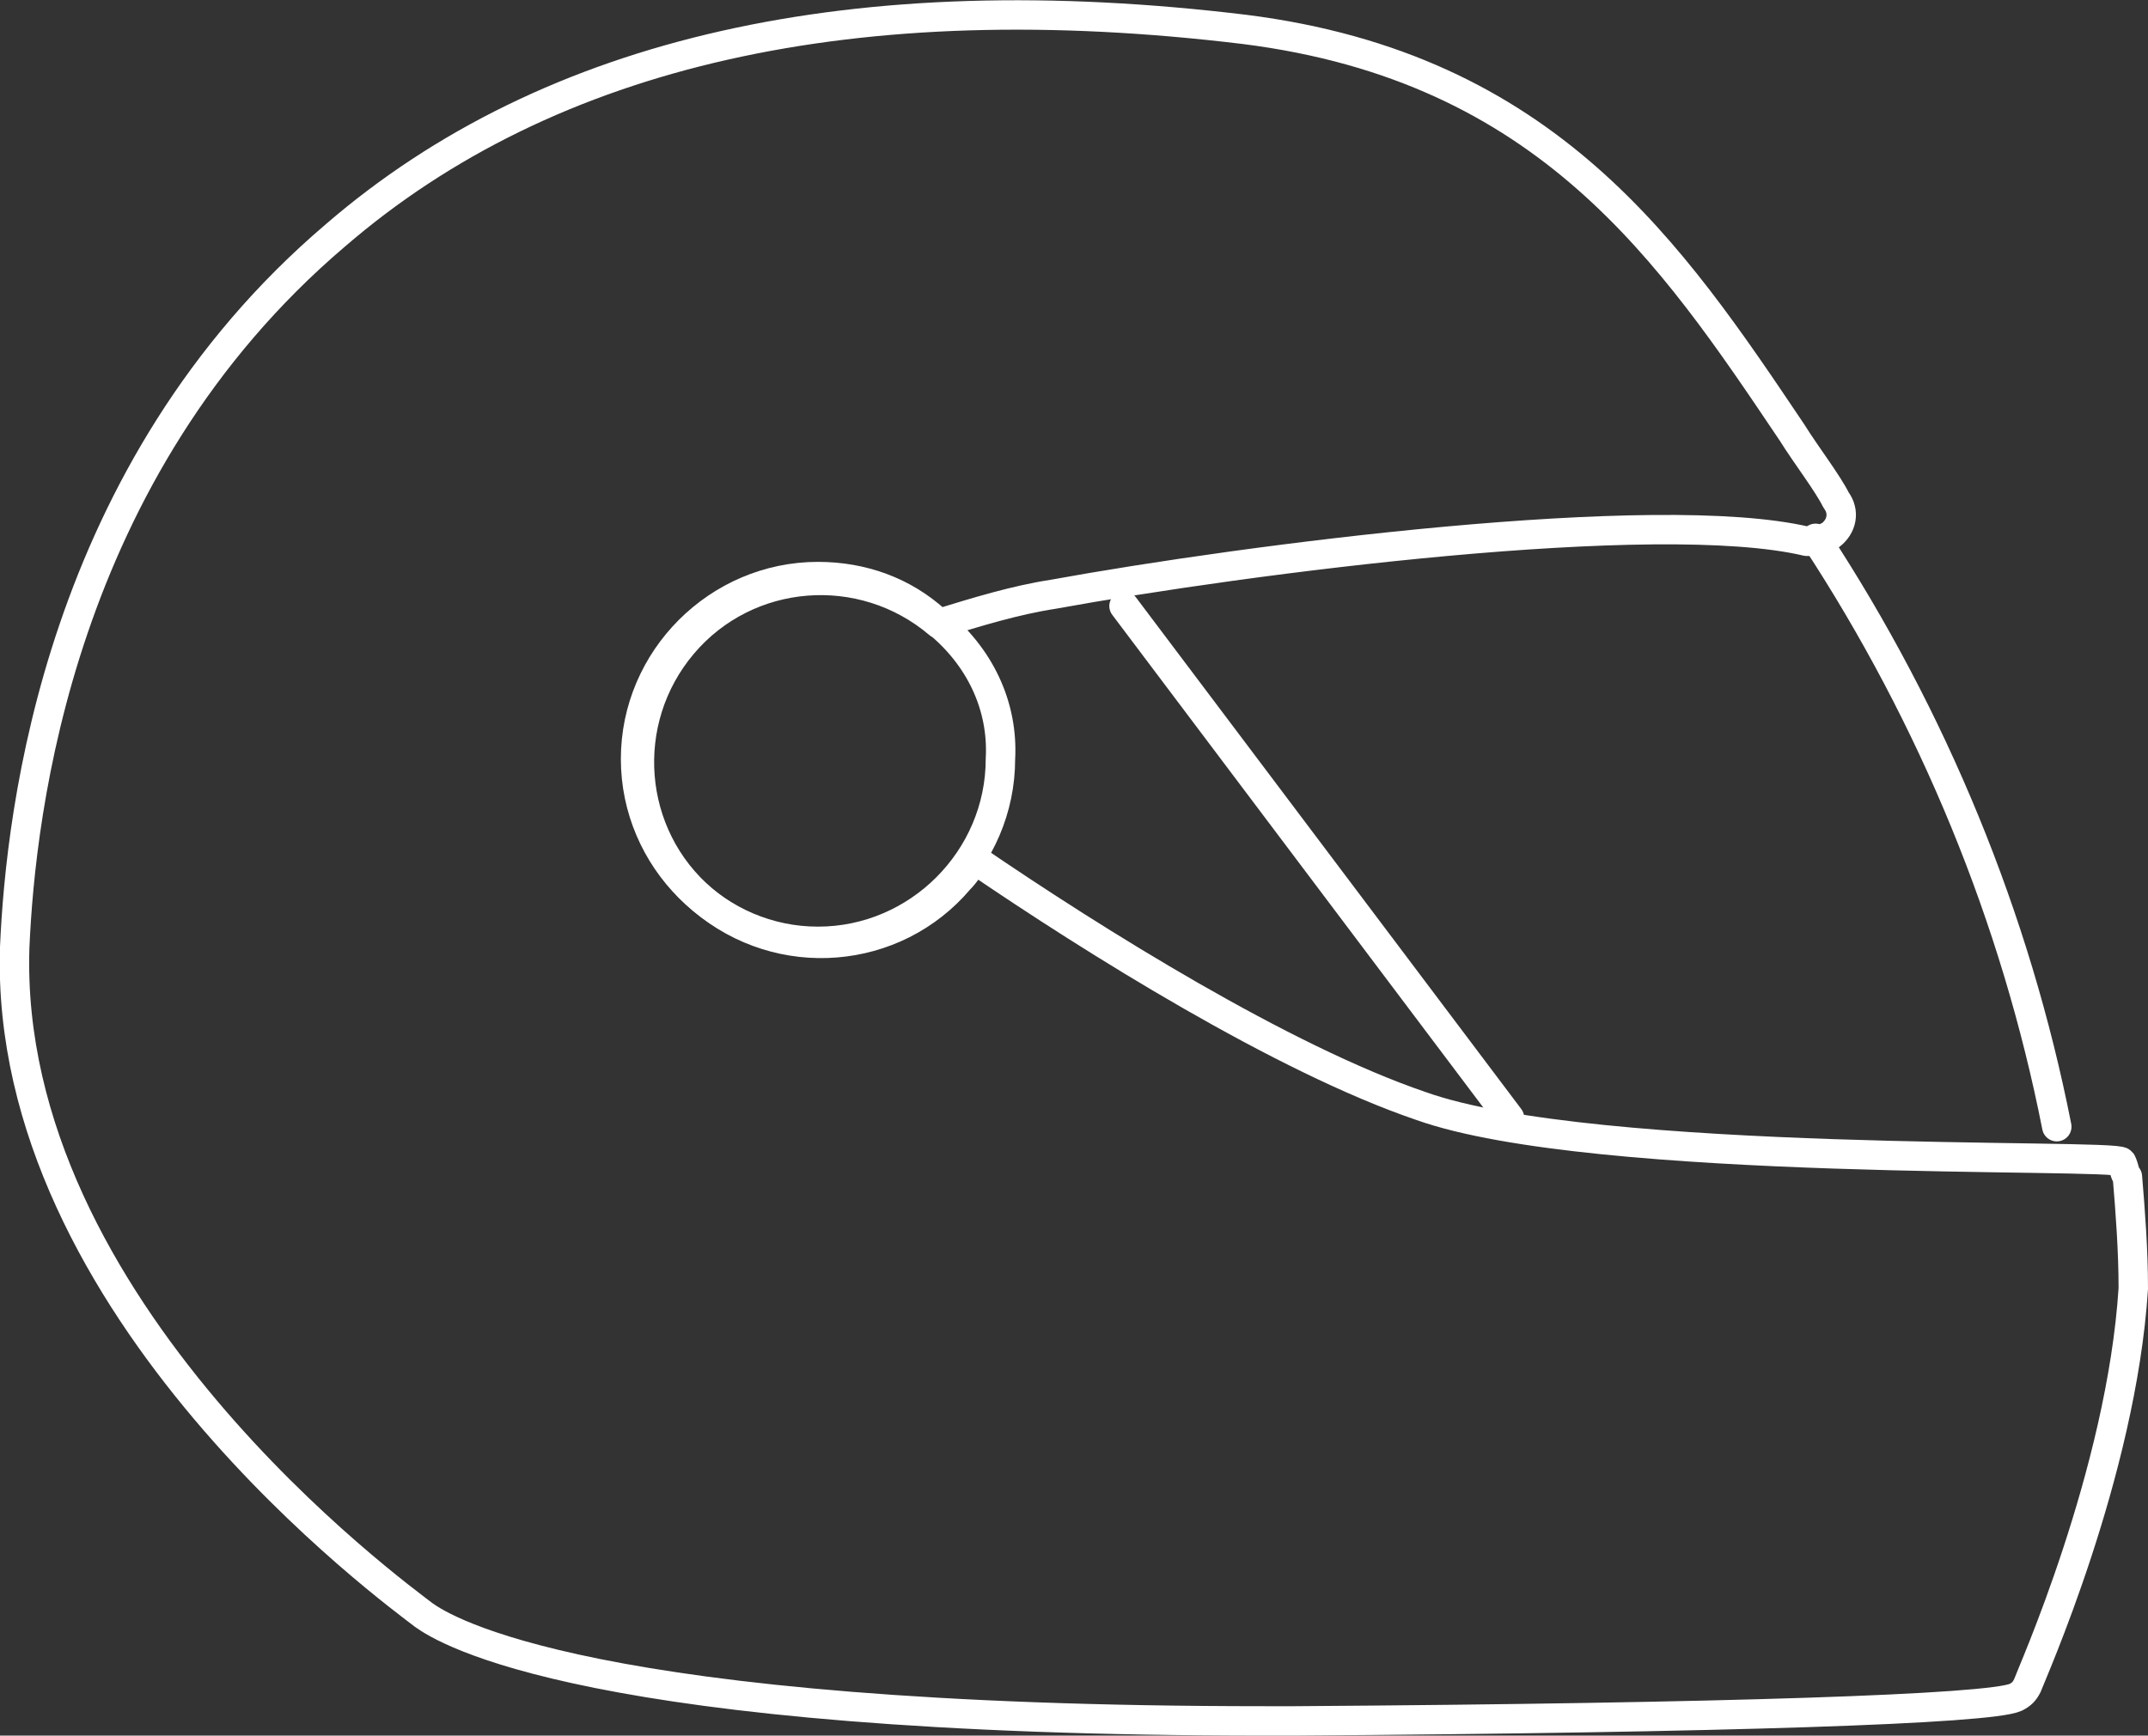 <?xml version="1.0" encoding="UTF-8"?> <!-- Generator: Adobe Illustrator 23.1.0, SVG Export Plug-In . SVG Version: 6.00 Build 0) --> <svg xmlns="http://www.w3.org/2000/svg" xmlns:xlink="http://www.w3.org/1999/xlink" version="1.1" id="Layer_1" x="0px" y="0px" viewBox="0 0 73 59" style="enable-background:new 0 0 73 59;" xml:space="preserve"><rect x="0" y="0" width="73" height="59" fill="#333333" stroke="none"/> <style type="text/css"> .st0{fill:none;stroke:#FFFFFF;stroke-linecap:round;stroke-linejoin:round;} .st1{fill:none;stroke:#FFFFFF;stroke-miterlimit:10;} </style> <title>motorsport-icon-black</title> <g> <path class="st0" d="M69.9,38.3c-1.4-7.1-4.2-13.9-8.2-20"></path> <line class="st0" x1="38.2" y1="20.6" x2="51.3" y2="38"></line> <path class="st0" d="M72.5,43.8C72.1,50.1,69,57,68.9,57.3c-0.1,0.2-0.2,0.3-0.4,0.4c-0.9,0.4-9.8,0.7-24.5,0.8h-1 c-23.1,0-27.9-3.1-28.6-3.6C13.5,54.2,0.1,44.5,0.5,32.2C0.7,27.6,2,16,11.4,8c7.3-6.3,17.7-8.6,30.9-7 c10.3,1.3,14.5,7.6,18.6,13.7c0.5,0.8,1.2,1.7,1.5,2.3c0.3,0.4,0.2,0.9-0.2,1.2c-0.2,0.1-0.4,0.2-0.6,0.2h-0.2 c-5.1-1.2-19,0.6-25.6,1.8c-1.3,0.2-2.6,0.6-3.9,1c-2.6-2.2-6.5-1.9-8.7,0.7c-2.2,2.6-1.9,6.5,0.7,8.7s6.5,1.9,8.7-0.7 c0.2-0.2,0.4-0.5,0.5-0.7c4.1,2.8,10.5,6.8,15.2,8.4c5.9,2.1,23.6,1.6,23.8,1.9c0.1,0.2,0.1,0.4,0.2,0.5 C72.4,41.2,72.5,42.5,72.5,43.8z"></path> <path class="st1" d="M34,25.8c0,3.4-2.8,6.2-6.2,6.2s-6.2-2.8-6.2-6.2s2.8-6.2,6.2-6.2c1.5,0,2.9,0.5,4,1.5 C33.3,22.3,34.1,24,34,25.8z"></path> </g> </svg> 
